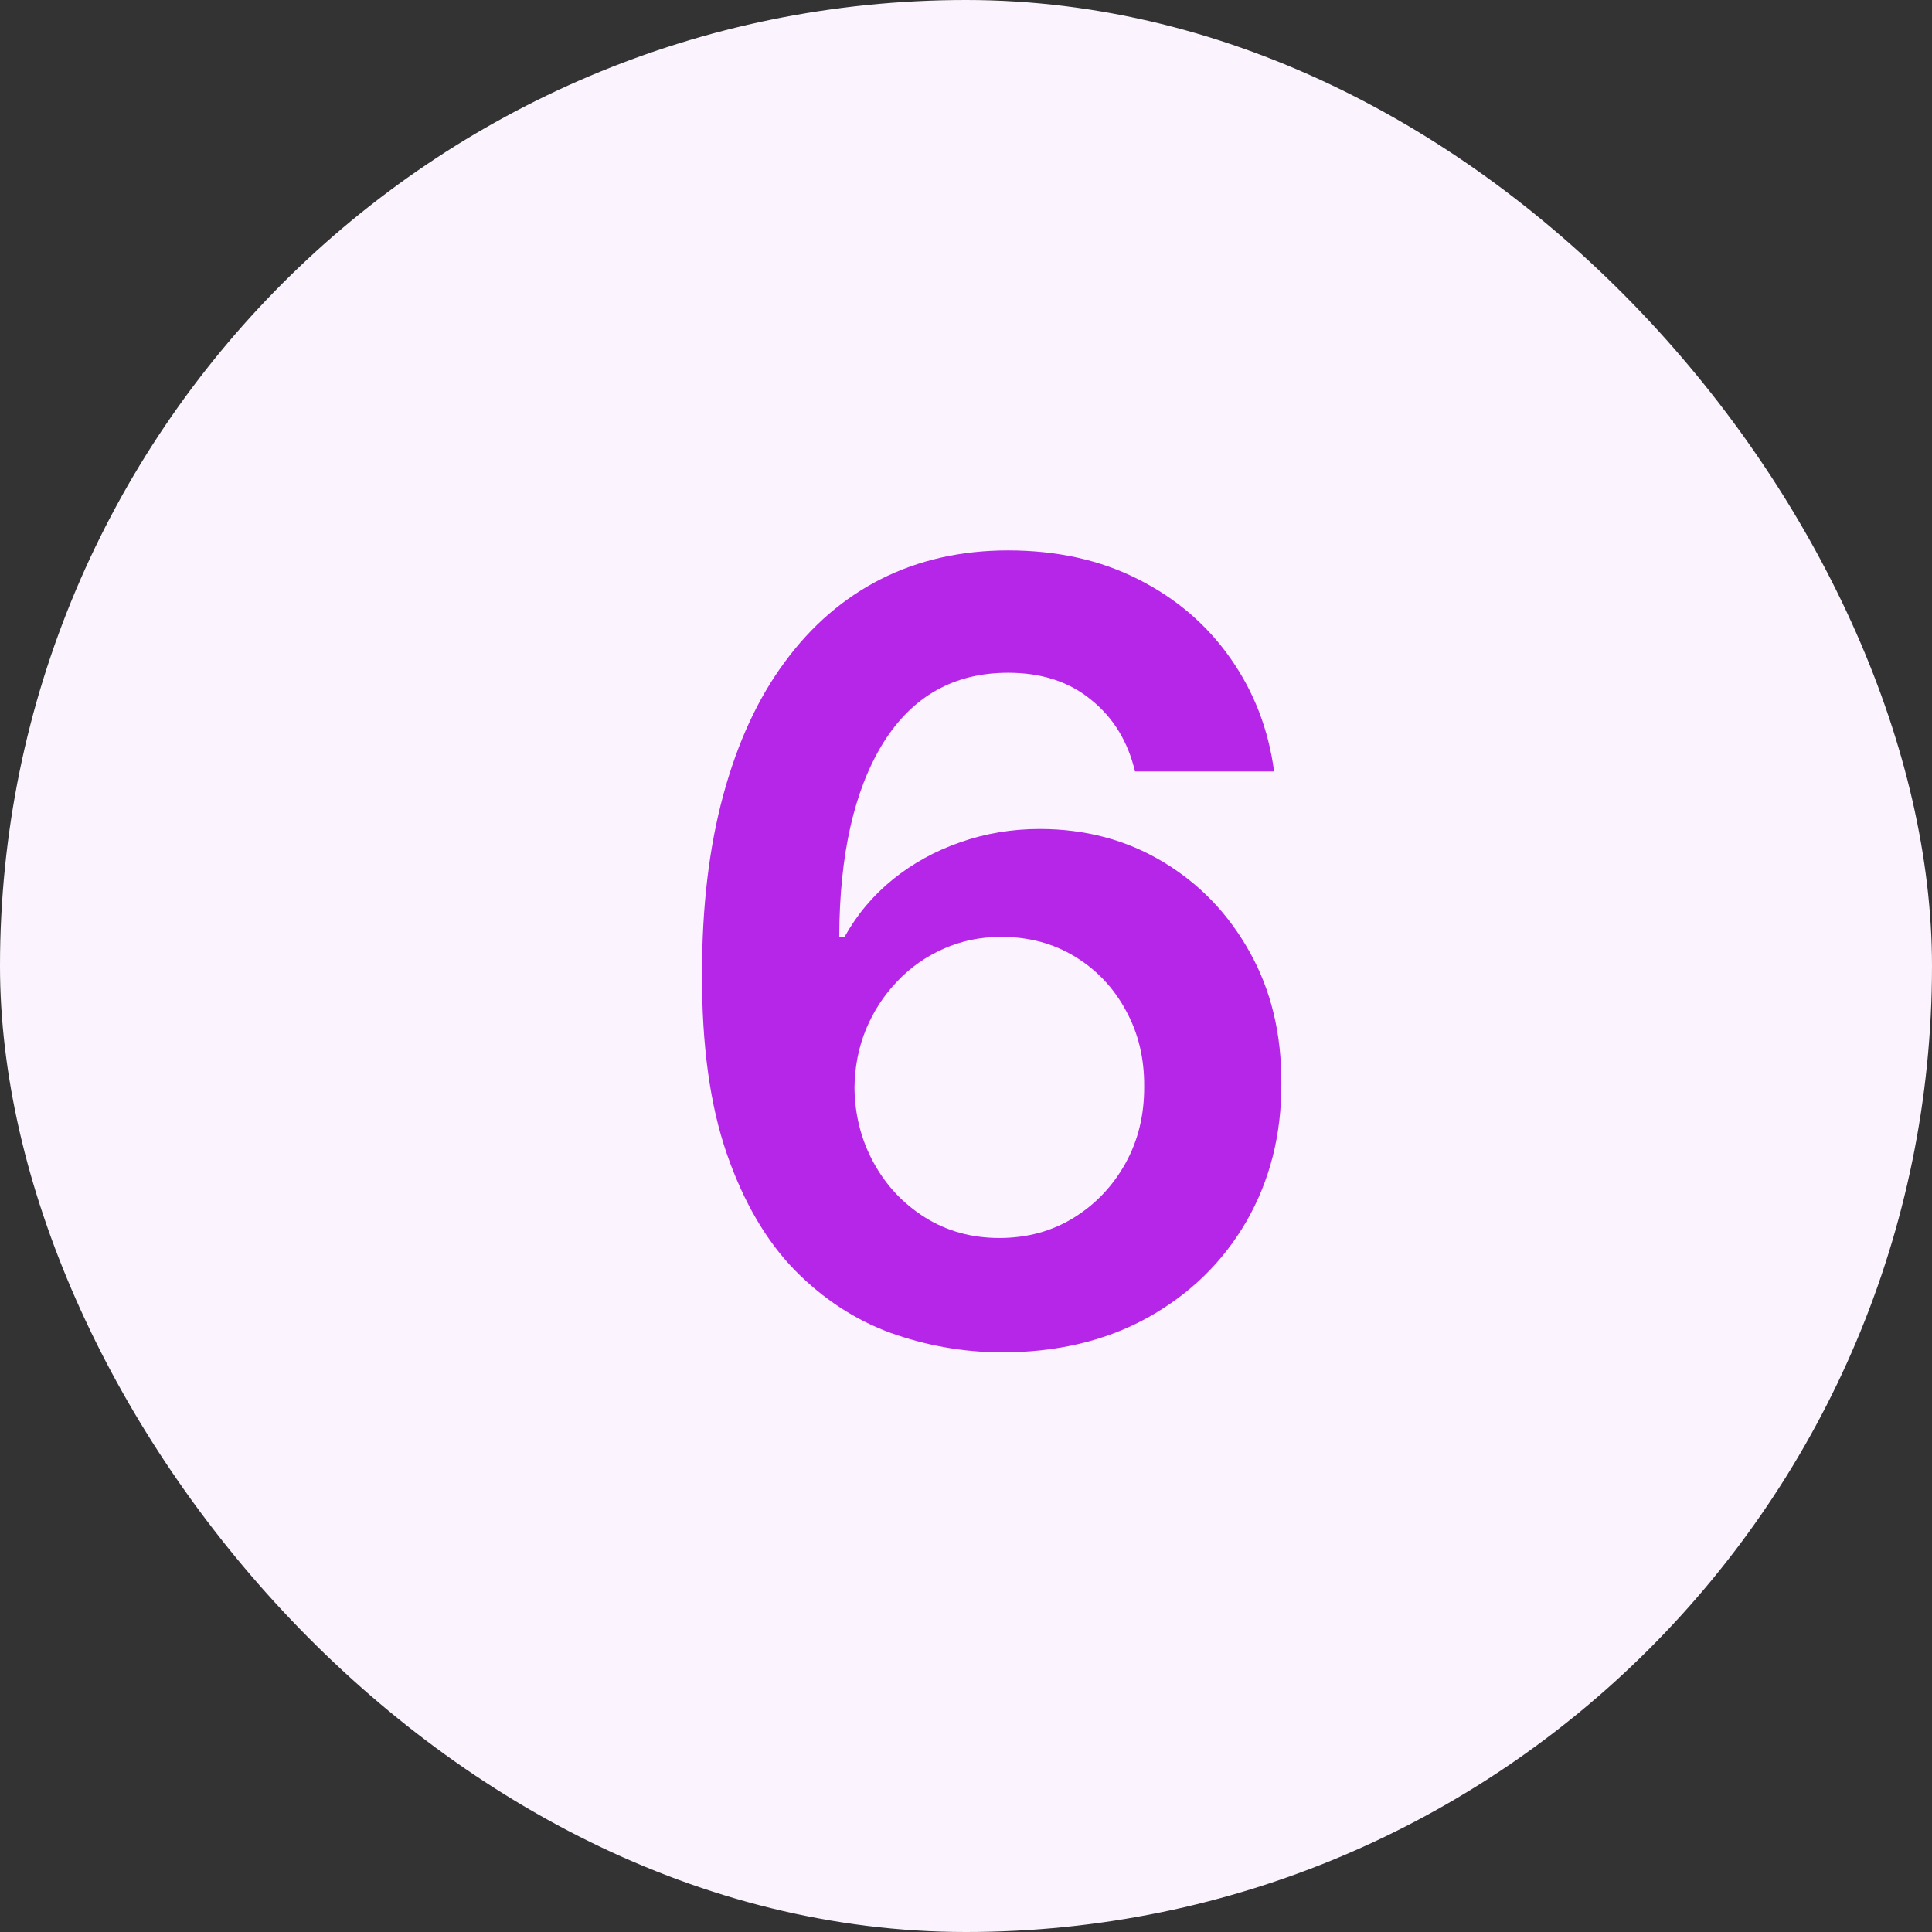 <svg width="36" height="36" viewBox="0 0 36 36" fill="none" xmlns="http://www.w3.org/2000/svg">
<rect x="0" y="0" width="36" height="36" fill="#333333" stroke="none"/>
<rect width="36" height="36" rx="18" fill="#FBF4FE"/>
<path d="M18.635 25.199C17.939 25.194 17.259 25.073 16.597 24.837C15.934 24.595 15.337 24.204 14.807 23.665C14.277 23.12 13.855 22.398 13.543 21.499C13.23 20.594 13.076 19.474 13.081 18.139C13.081 16.894 13.213 15.784 13.479 14.808C13.744 13.833 14.125 13.009 14.622 12.337C15.119 11.66 15.718 11.143 16.419 10.788C17.125 10.433 17.913 10.256 18.784 10.256C19.698 10.256 20.508 10.436 21.213 10.796C21.923 11.155 22.496 11.648 22.932 12.273C23.367 12.893 23.637 13.594 23.741 14.375H21.149C21.017 13.816 20.744 13.371 20.332 13.04C19.925 12.704 19.409 12.536 18.784 12.536C17.776 12.536 16.999 12.973 16.454 13.849C15.915 14.725 15.643 15.928 15.638 17.457H15.737C15.969 17.041 16.27 16.683 16.639 16.385C17.009 16.087 17.425 15.857 17.889 15.696C18.358 15.53 18.853 15.447 19.374 15.447C20.226 15.447 20.991 15.651 21.668 16.058C22.349 16.465 22.889 17.026 23.287 17.741C23.685 18.452 23.881 19.266 23.876 20.185C23.881 21.141 23.663 22 23.223 22.763C22.783 23.52 22.169 24.117 21.384 24.553C20.598 24.988 19.681 25.204 18.635 25.199ZM18.621 23.068C19.137 23.068 19.599 22.943 20.006 22.692C20.413 22.441 20.735 22.102 20.972 21.676C21.208 21.25 21.324 20.772 21.32 20.241C21.324 19.721 21.211 19.25 20.979 18.828C20.751 18.407 20.437 18.073 20.034 17.827C19.632 17.581 19.172 17.457 18.656 17.457C18.273 17.457 17.915 17.531 17.584 17.678C17.252 17.824 16.963 18.028 16.717 18.288C16.471 18.544 16.277 18.842 16.135 19.183C15.998 19.519 15.927 19.879 15.922 20.263C15.927 20.769 16.045 21.236 16.277 21.662C16.509 22.088 16.829 22.429 17.236 22.685C17.643 22.94 18.105 23.068 18.621 23.068Z" fill="#B626E8"/>
</svg>
